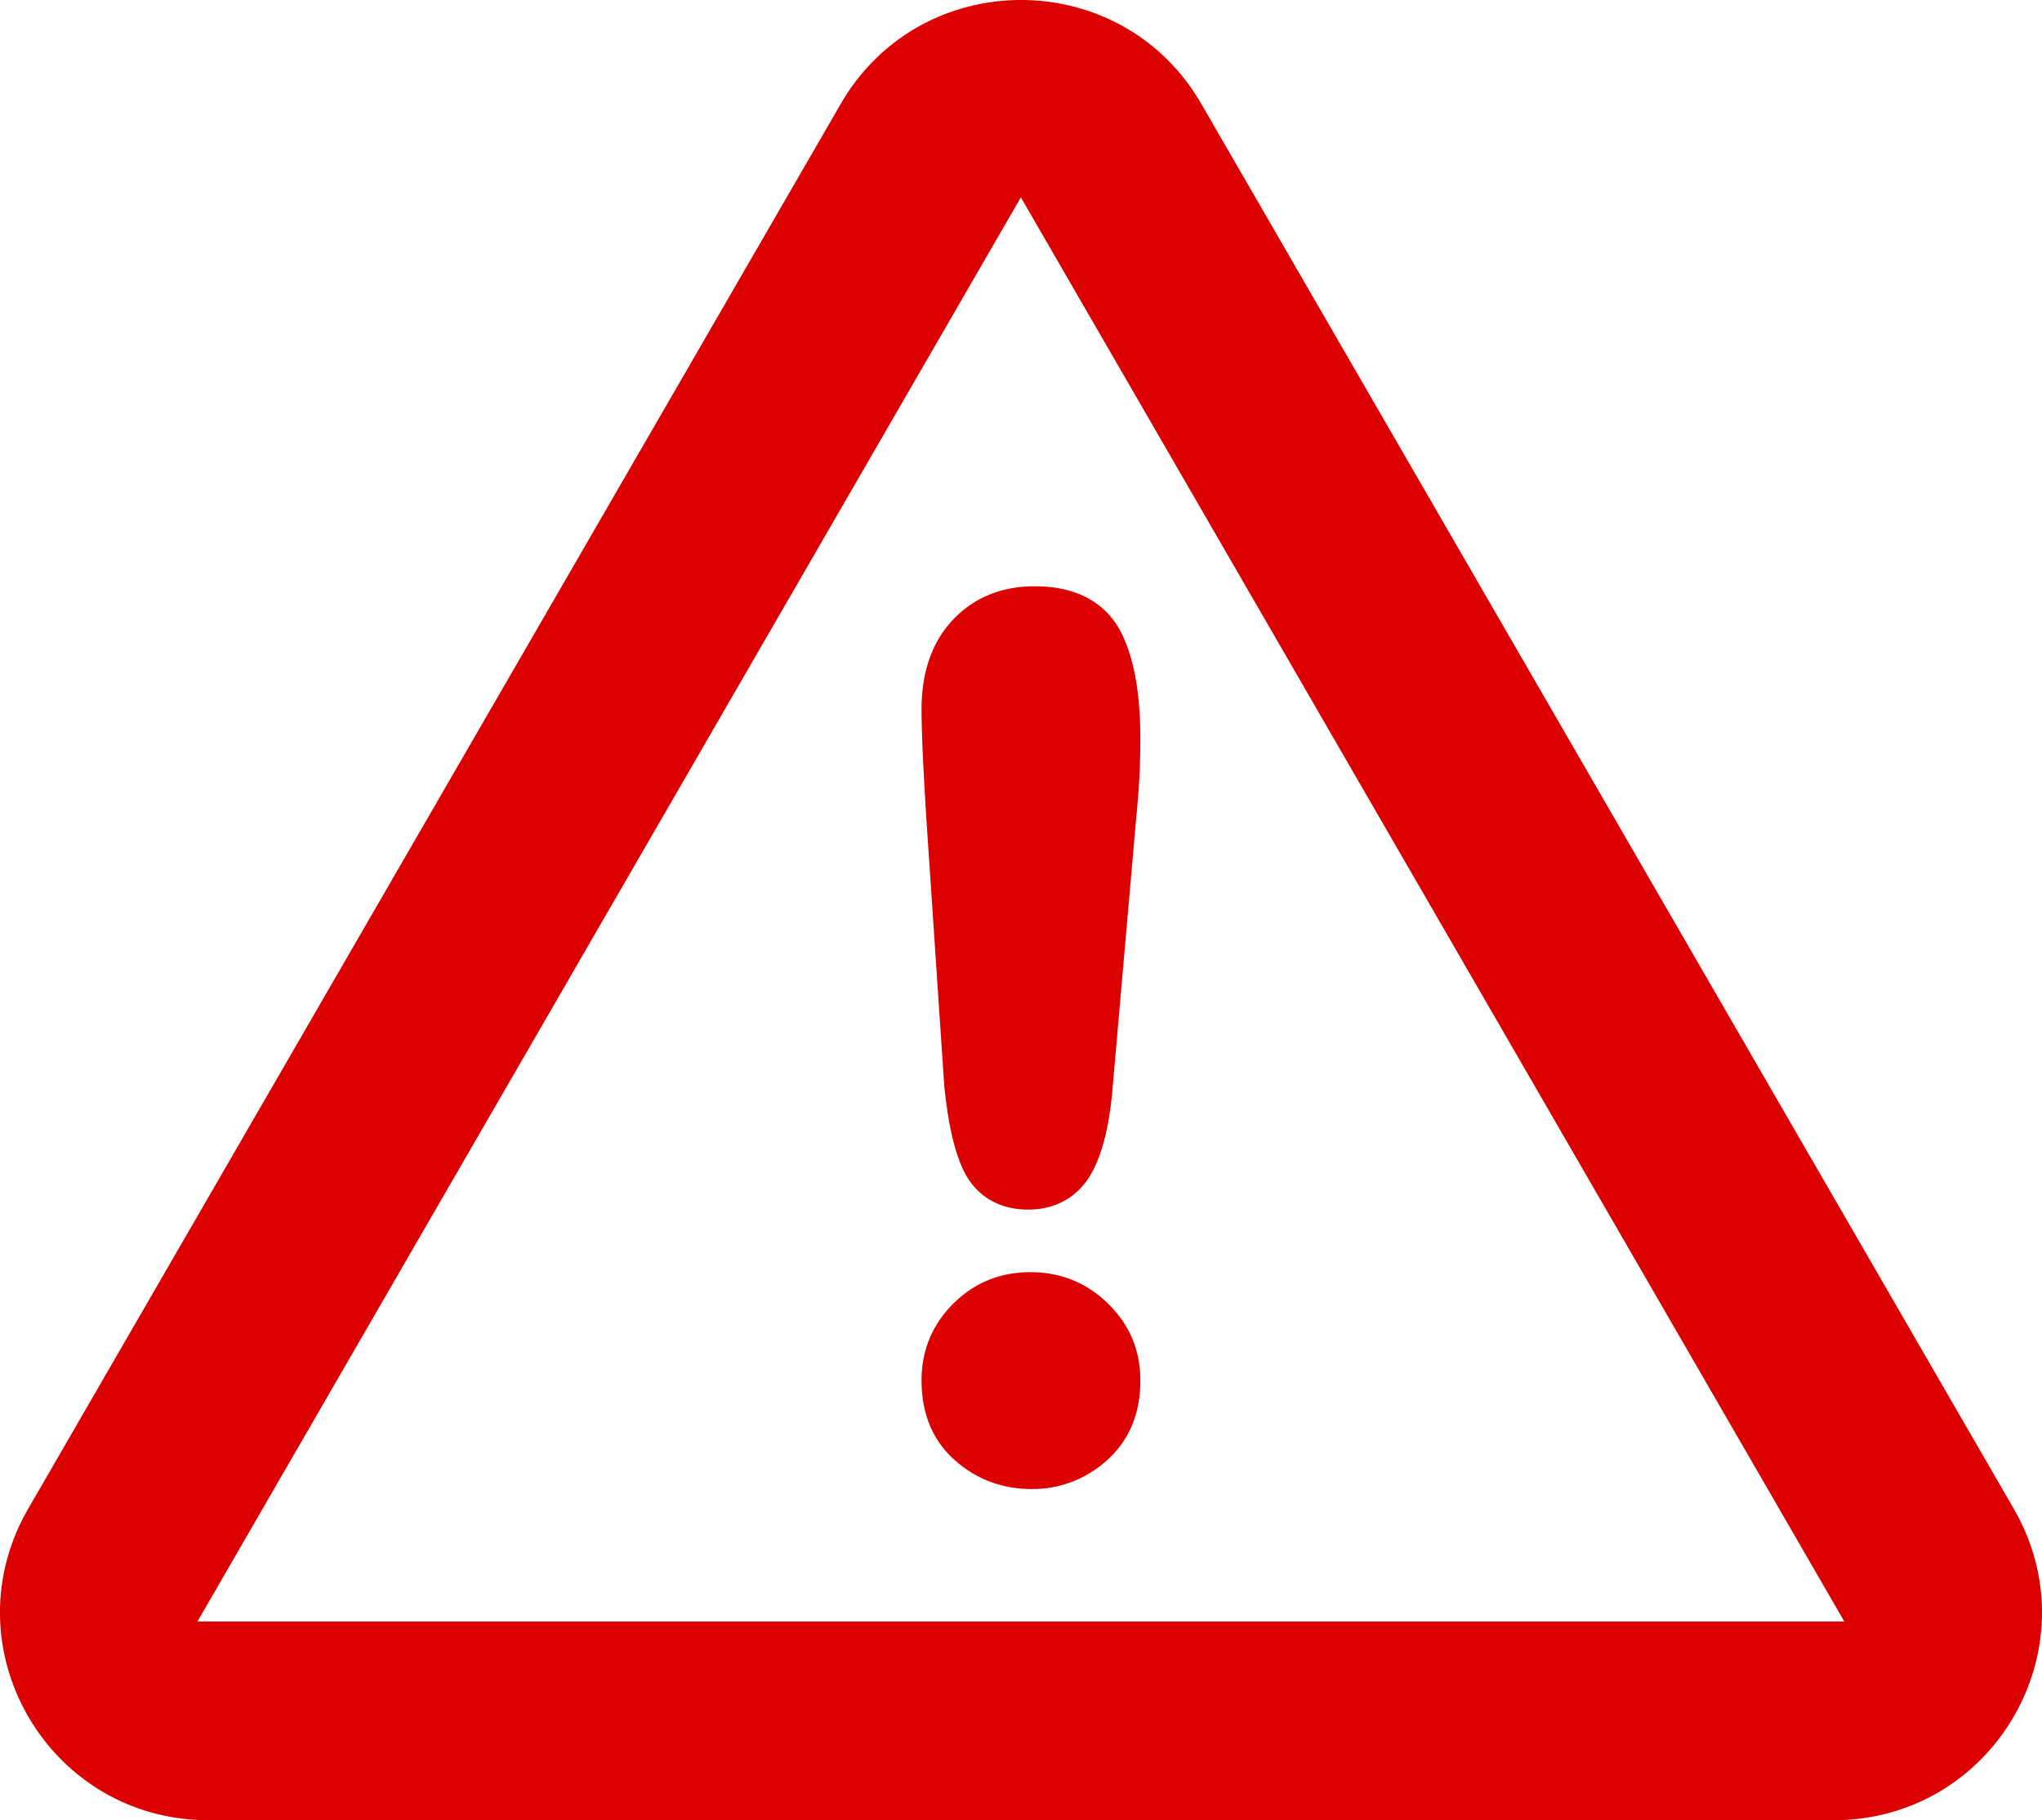 <svg width="92" height="82" xmlns="http://www.w3.org/2000/svg"><path d="M42.918 27.939c.948-1.013 2.194-1.527 3.705-1.527 2.373 0 3.44 1.164 3.917 2.14.565 1.155.838 2.713.838 4.759 0 1.118-.058 2.273-.179 3.432l-1.063 12.164c-.126 1.605-.407 2.837-.858 3.756-.58 1.18-1.627 1.829-2.952 1.829-1.353 0-2.397-.645-2.94-1.815-.407-.884-.684-2.129-.847-3.809l-.795-11.87c-.151-2.365-.224-4.014-.224-5.046 0-1.672.47-3.023 1.398-4.013zm7 30.786c.97.946 1.46 2.11 1.46 3.459 0 1.503-.51 2.717-1.513 3.608a4.969 4.969 0 0 1-3.39 1.288c-1.299 0-2.45-.425-3.419-1.266-1.02-.883-1.536-2.106-1.536-3.63 0-1.343.478-2.504 1.425-3.45.947-.945 2.117-1.423 3.48-1.423 1.356 0 2.532.476 3.494 1.414zM8.896 73.048L45.994 8.89l37.1 64.158h-74.2zm81.834-5.076L54.124 4.681c-3.61-6.245-12.638-6.24-16.249.006L1.27 67.97C-2.34 74.214 2.173 82 9.396 82h73.208c7.222 0 11.735-7.783 8.125-14.028z" fill="#DC0000" fill-rule="evenodd"/></svg>